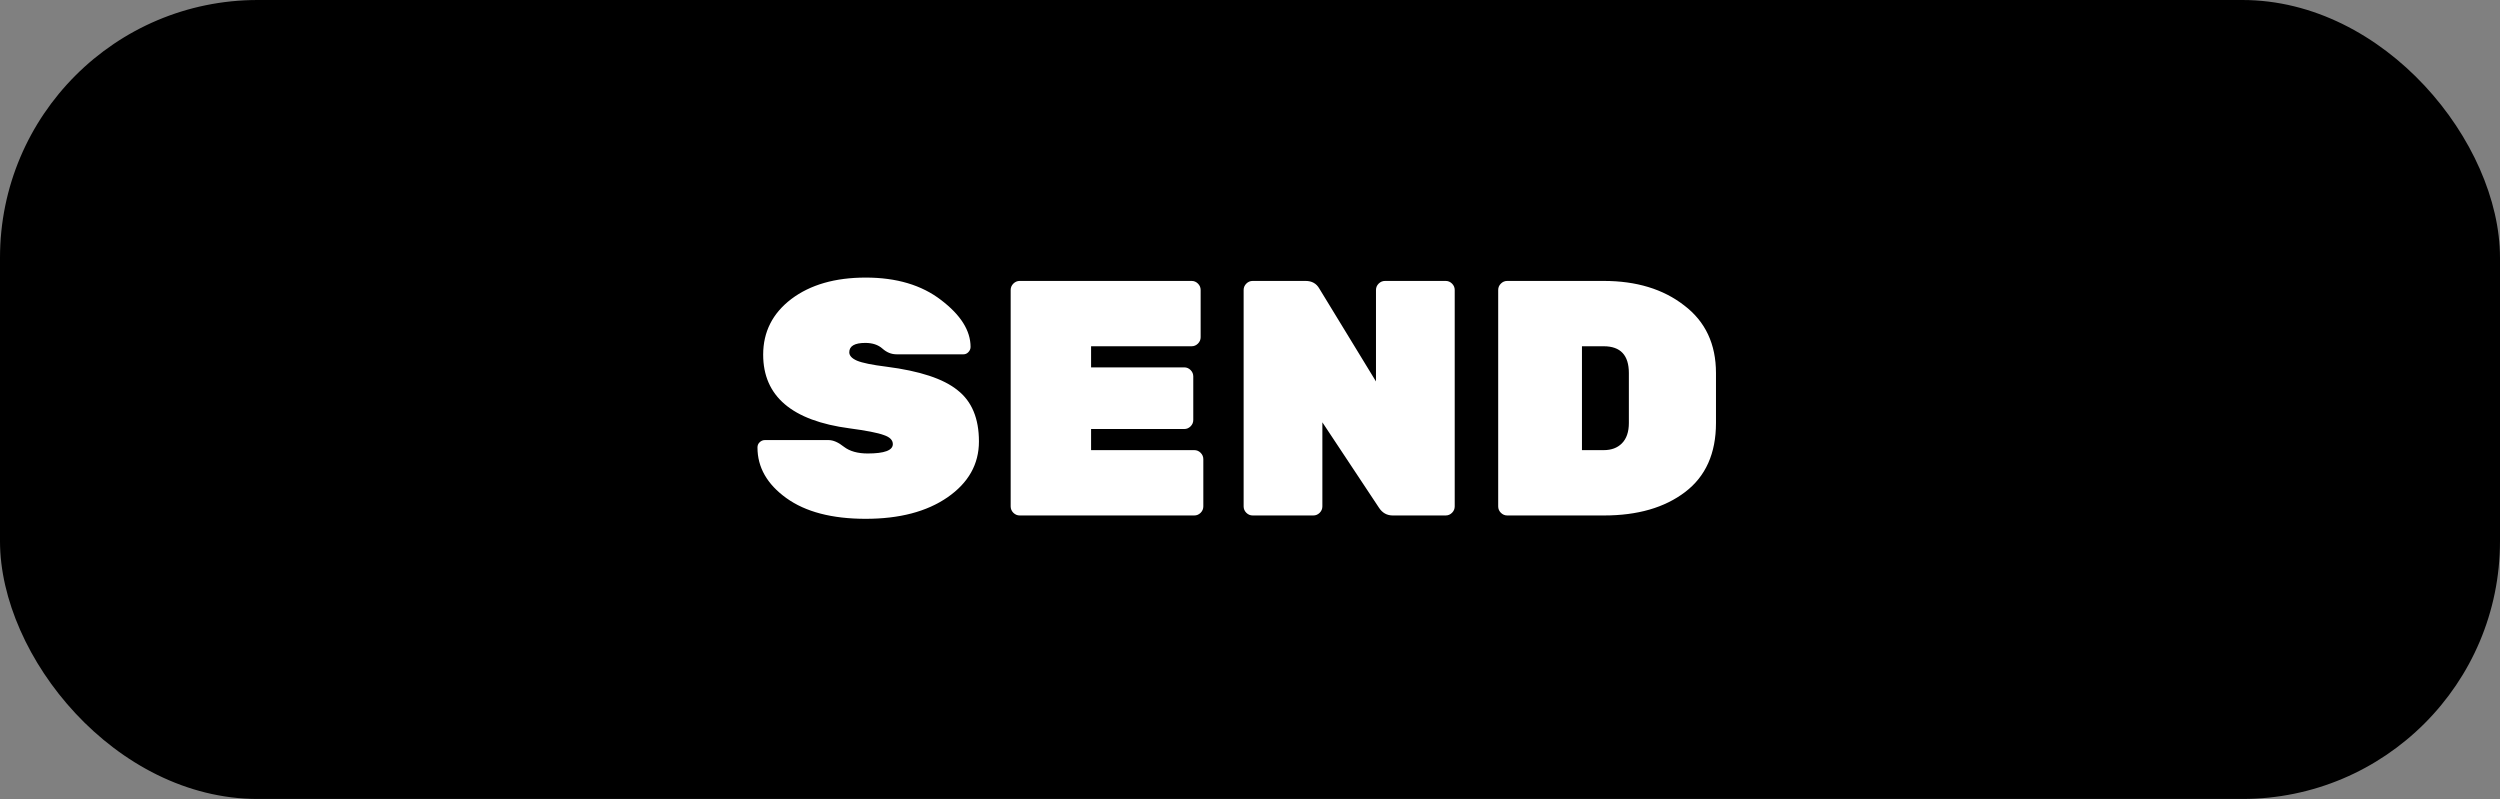 <svg width="97" height="31" viewBox="0 0 97 31" fill="none" xmlns="http://www.w3.org/2000/svg">
<rect x="0" y="0" width="97" height="31" fill="#808080" stroke="none"/>
<rect width="97" height="31" rx="10" fill="black"/>
<path d="M29.611 13.76C29.611 12.876 29.975 12.157 30.703 11.602C31.44 11.047 32.402 10.77 33.589 10.77C34.785 10.77 35.76 11.06 36.514 11.641C37.277 12.222 37.658 12.828 37.658 13.461C37.658 13.539 37.628 13.608 37.567 13.669C37.515 13.721 37.454 13.747 37.385 13.747H34.785C34.586 13.747 34.404 13.673 34.239 13.526C34.074 13.379 33.853 13.305 33.576 13.305C33.16 13.305 32.952 13.426 32.952 13.669C32.952 13.799 33.052 13.907 33.251 13.994C33.459 14.081 33.84 14.159 34.395 14.228C35.686 14.393 36.605 14.696 37.151 15.138C37.706 15.571 37.983 16.234 37.983 17.127C37.983 18.011 37.576 18.735 36.761 19.298C35.955 19.853 34.898 20.13 33.589 20.13C32.28 20.13 31.253 19.861 30.508 19.324C29.763 18.787 29.39 18.132 29.39 17.361C29.39 17.283 29.416 17.218 29.468 17.166C29.529 17.105 29.598 17.075 29.676 17.075H32.146C32.328 17.075 32.527 17.162 32.744 17.335C32.969 17.508 33.277 17.595 33.667 17.595C34.317 17.595 34.642 17.474 34.642 17.231C34.642 17.075 34.525 16.958 34.291 16.88C34.057 16.793 33.615 16.707 32.965 16.62C30.729 16.325 29.611 15.372 29.611 13.76ZM42.334 17.465H46.338C46.434 17.465 46.516 17.5 46.585 17.569C46.654 17.638 46.689 17.721 46.689 17.816V19.649C46.689 19.744 46.654 19.827 46.585 19.896C46.516 19.965 46.434 20 46.338 20H39.565C39.47 20 39.388 19.965 39.318 19.896C39.249 19.827 39.214 19.744 39.214 19.649V11.251C39.214 11.156 39.249 11.073 39.318 11.004C39.388 10.935 39.47 10.9 39.565 10.9H46.234C46.33 10.9 46.412 10.935 46.481 11.004C46.55 11.073 46.585 11.156 46.585 11.251V13.084C46.585 13.179 46.55 13.262 46.481 13.331C46.412 13.4 46.33 13.435 46.234 13.435H42.334V14.254H45.948C46.044 14.254 46.126 14.289 46.195 14.358C46.264 14.427 46.299 14.51 46.299 14.605V16.295C46.299 16.39 46.264 16.473 46.195 16.542C46.126 16.611 46.044 16.646 45.948 16.646H42.334V17.465ZM53.739 10.9H56.092C56.188 10.9 56.27 10.935 56.339 11.004C56.408 11.073 56.443 11.156 56.443 11.251V19.649C56.443 19.744 56.408 19.827 56.339 19.896C56.27 19.965 56.188 20 56.092 20H54.038C53.813 20 53.635 19.9 53.505 19.701L51.308 16.386V19.649C51.308 19.744 51.273 19.827 51.204 19.896C51.135 19.965 51.053 20 50.957 20H48.604C48.509 20 48.426 19.965 48.357 19.896C48.288 19.827 48.253 19.744 48.253 19.649V11.251C48.253 11.156 48.288 11.073 48.357 11.004C48.426 10.935 48.509 10.9 48.604 10.9H50.658C50.901 10.9 51.078 11 51.191 11.199L53.388 14.8V11.251C53.388 11.156 53.423 11.073 53.492 11.004C53.562 10.935 53.644 10.9 53.739 10.9ZM58.481 10.9H62.225C63.49 10.9 64.531 11.216 65.345 11.849C66.168 12.473 66.58 13.348 66.58 14.475V16.412C66.58 17.591 66.181 18.483 65.384 19.09C64.587 19.697 63.538 20 62.238 20H58.481C58.386 20 58.303 19.965 58.234 19.896C58.165 19.827 58.13 19.744 58.13 19.649V11.251C58.13 11.156 58.165 11.073 58.234 11.004C58.303 10.935 58.386 10.9 58.481 10.9ZM61.38 13.435V17.465H62.225C62.52 17.465 62.754 17.378 62.927 17.205C63.109 17.023 63.2 16.759 63.2 16.412V14.475C63.2 13.782 62.875 13.435 62.225 13.435H61.38Z" fill="white"/>
</svg>
